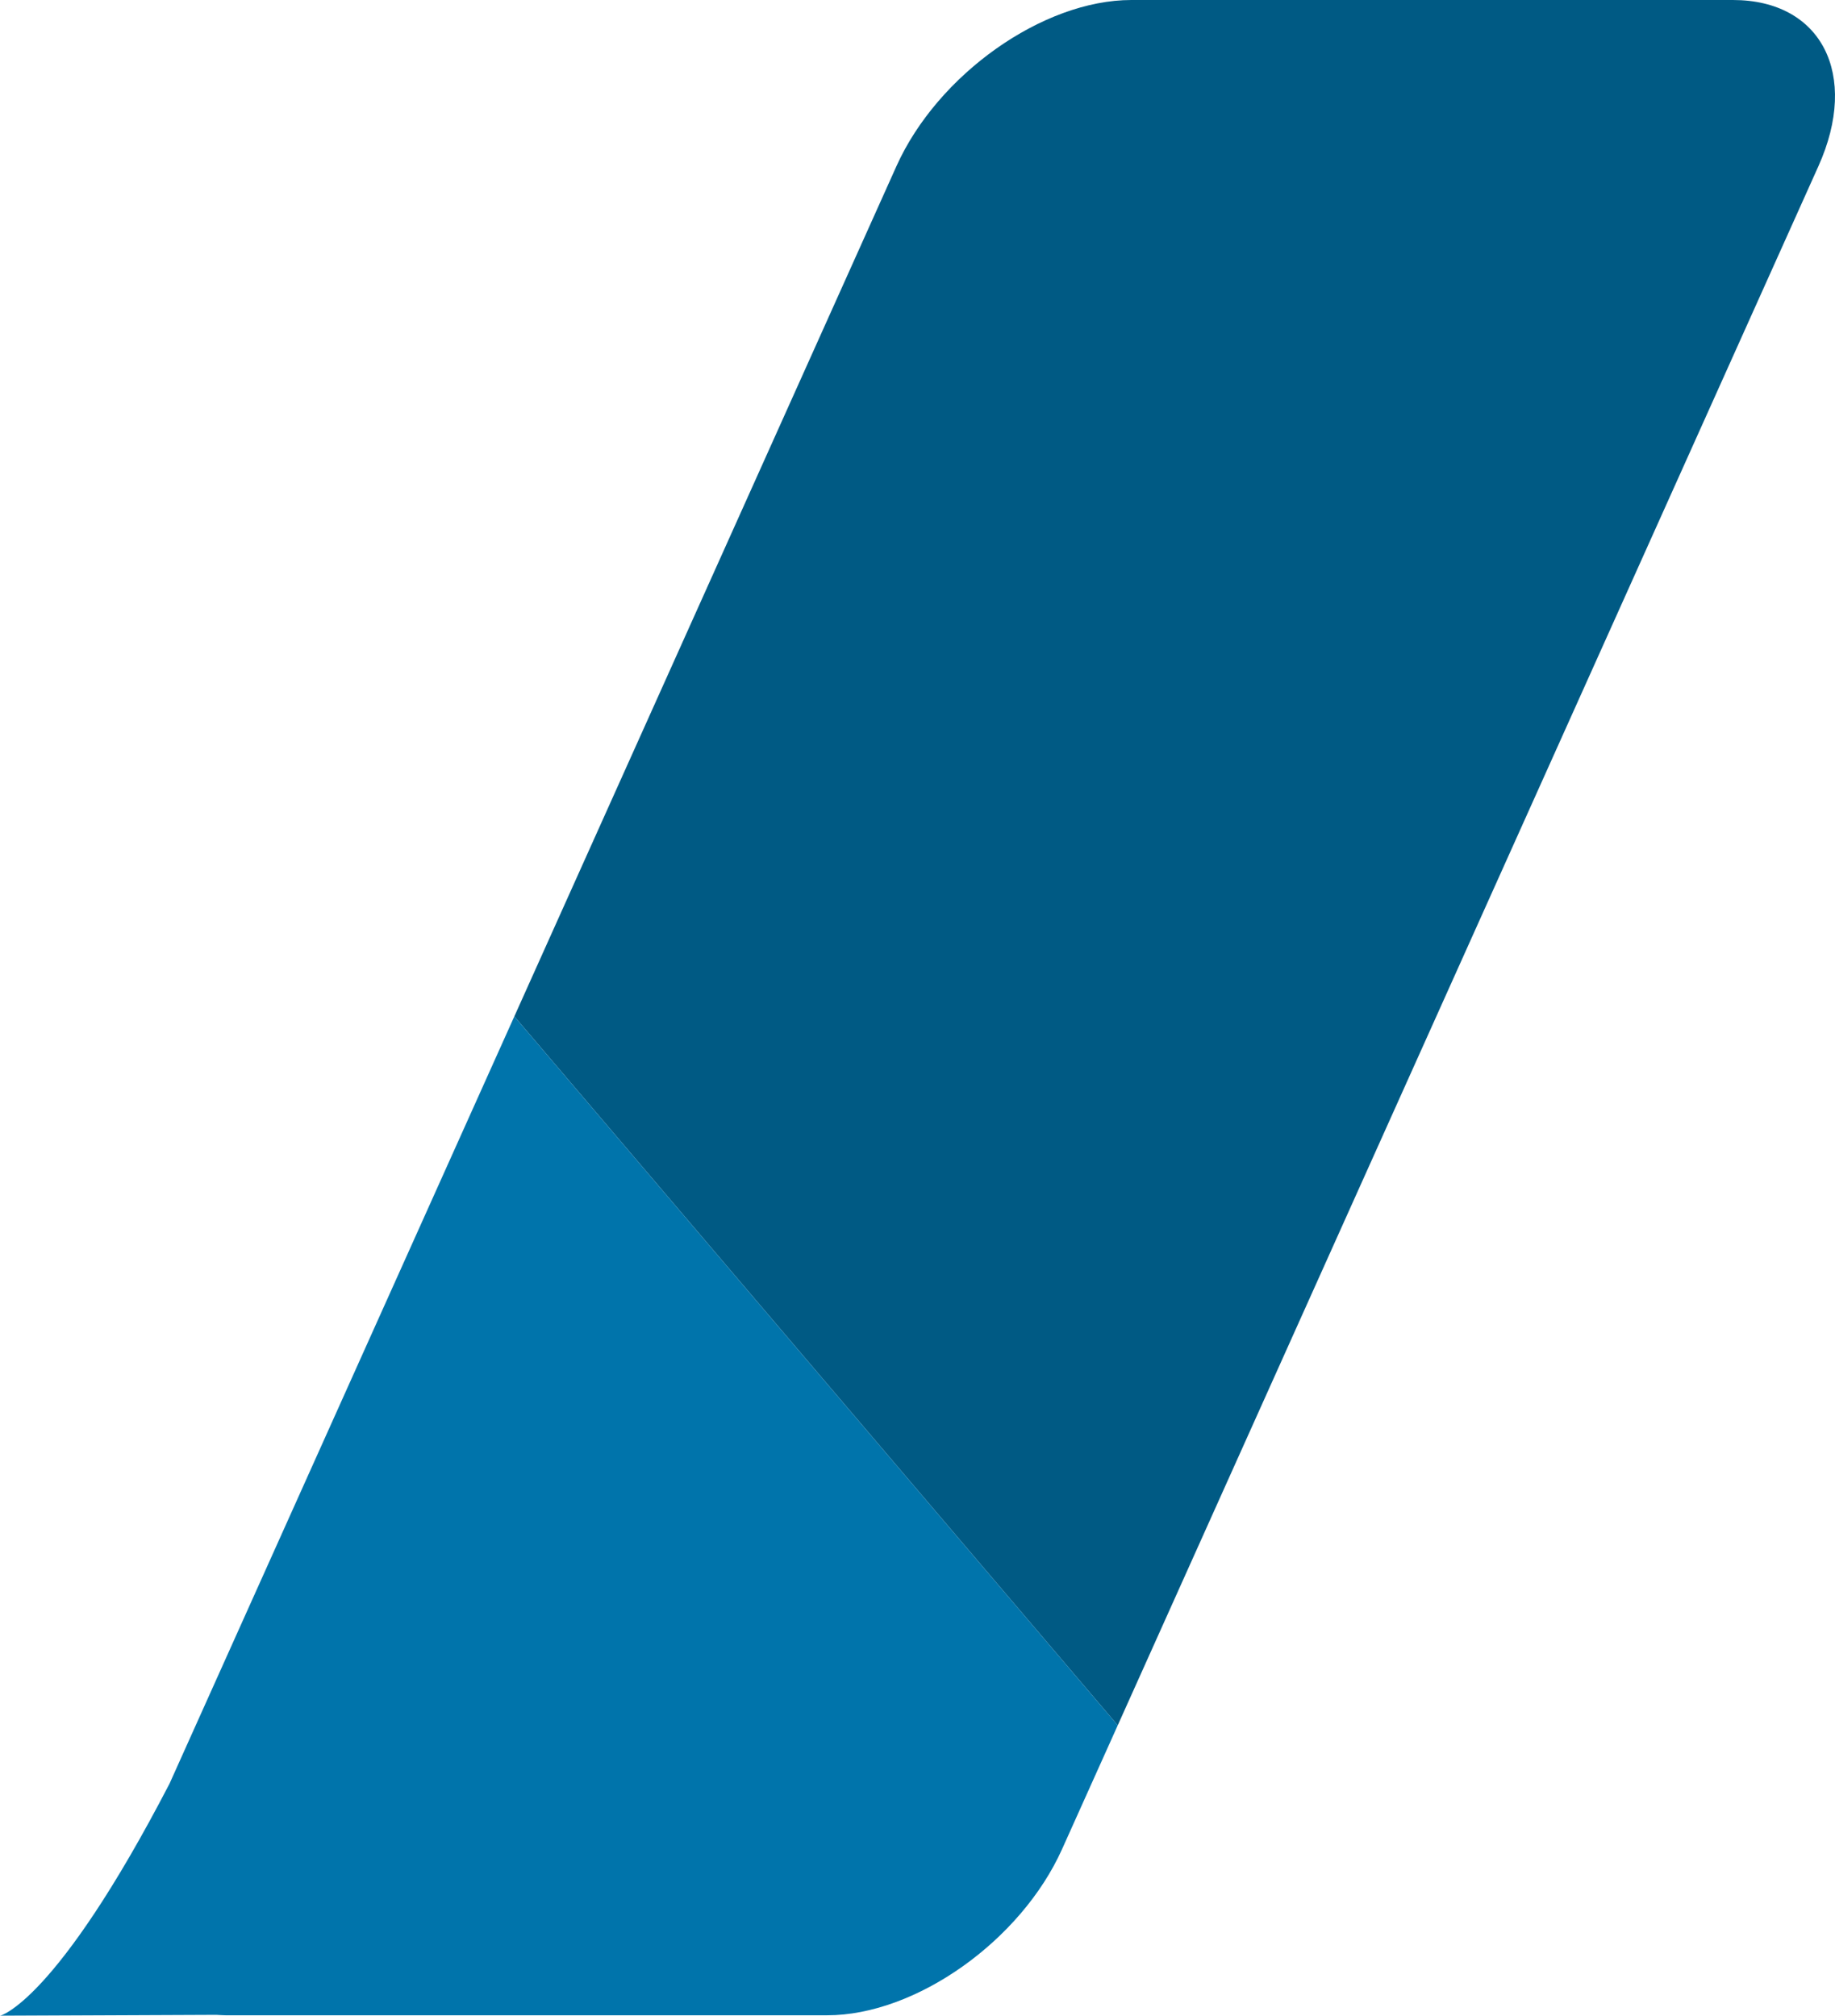 <svg xmlns="http://www.w3.org/2000/svg" width="867.899" height="953.55" viewBox="0 0 867.899 953.55">
  <g id="Groupe_5" data-name="Groupe 5" transform="translate(-394.593 -205.239)" opacity="0.997">
    <path id="Tracé_12" data-name="Tracé 12" d="M856.767.411H572.26c-41.859,0-91.611,35.208-111.122,78.635L280.426,481.207l285.39,335.351L897.207,79.046C916.718,35.619,898.626.411,856.767.411" transform="translate(357.432 204.828)" fill="#005a84"/>
    <path id="Tracé_13" data-name="Tracé 13" d="M352.367,379.637C298.508,483.459,272.2,489.43,272.2,489.43l102.344-.443c1.448.059,2.868.207,4.374.207H663.449c41.831,0,91.583-35.179,111.092-78.635l26.312-58.533L515.461,16.675Z" transform="translate(122.396 669.359)" fill="#0074ab"/>
  </g>
</svg>
